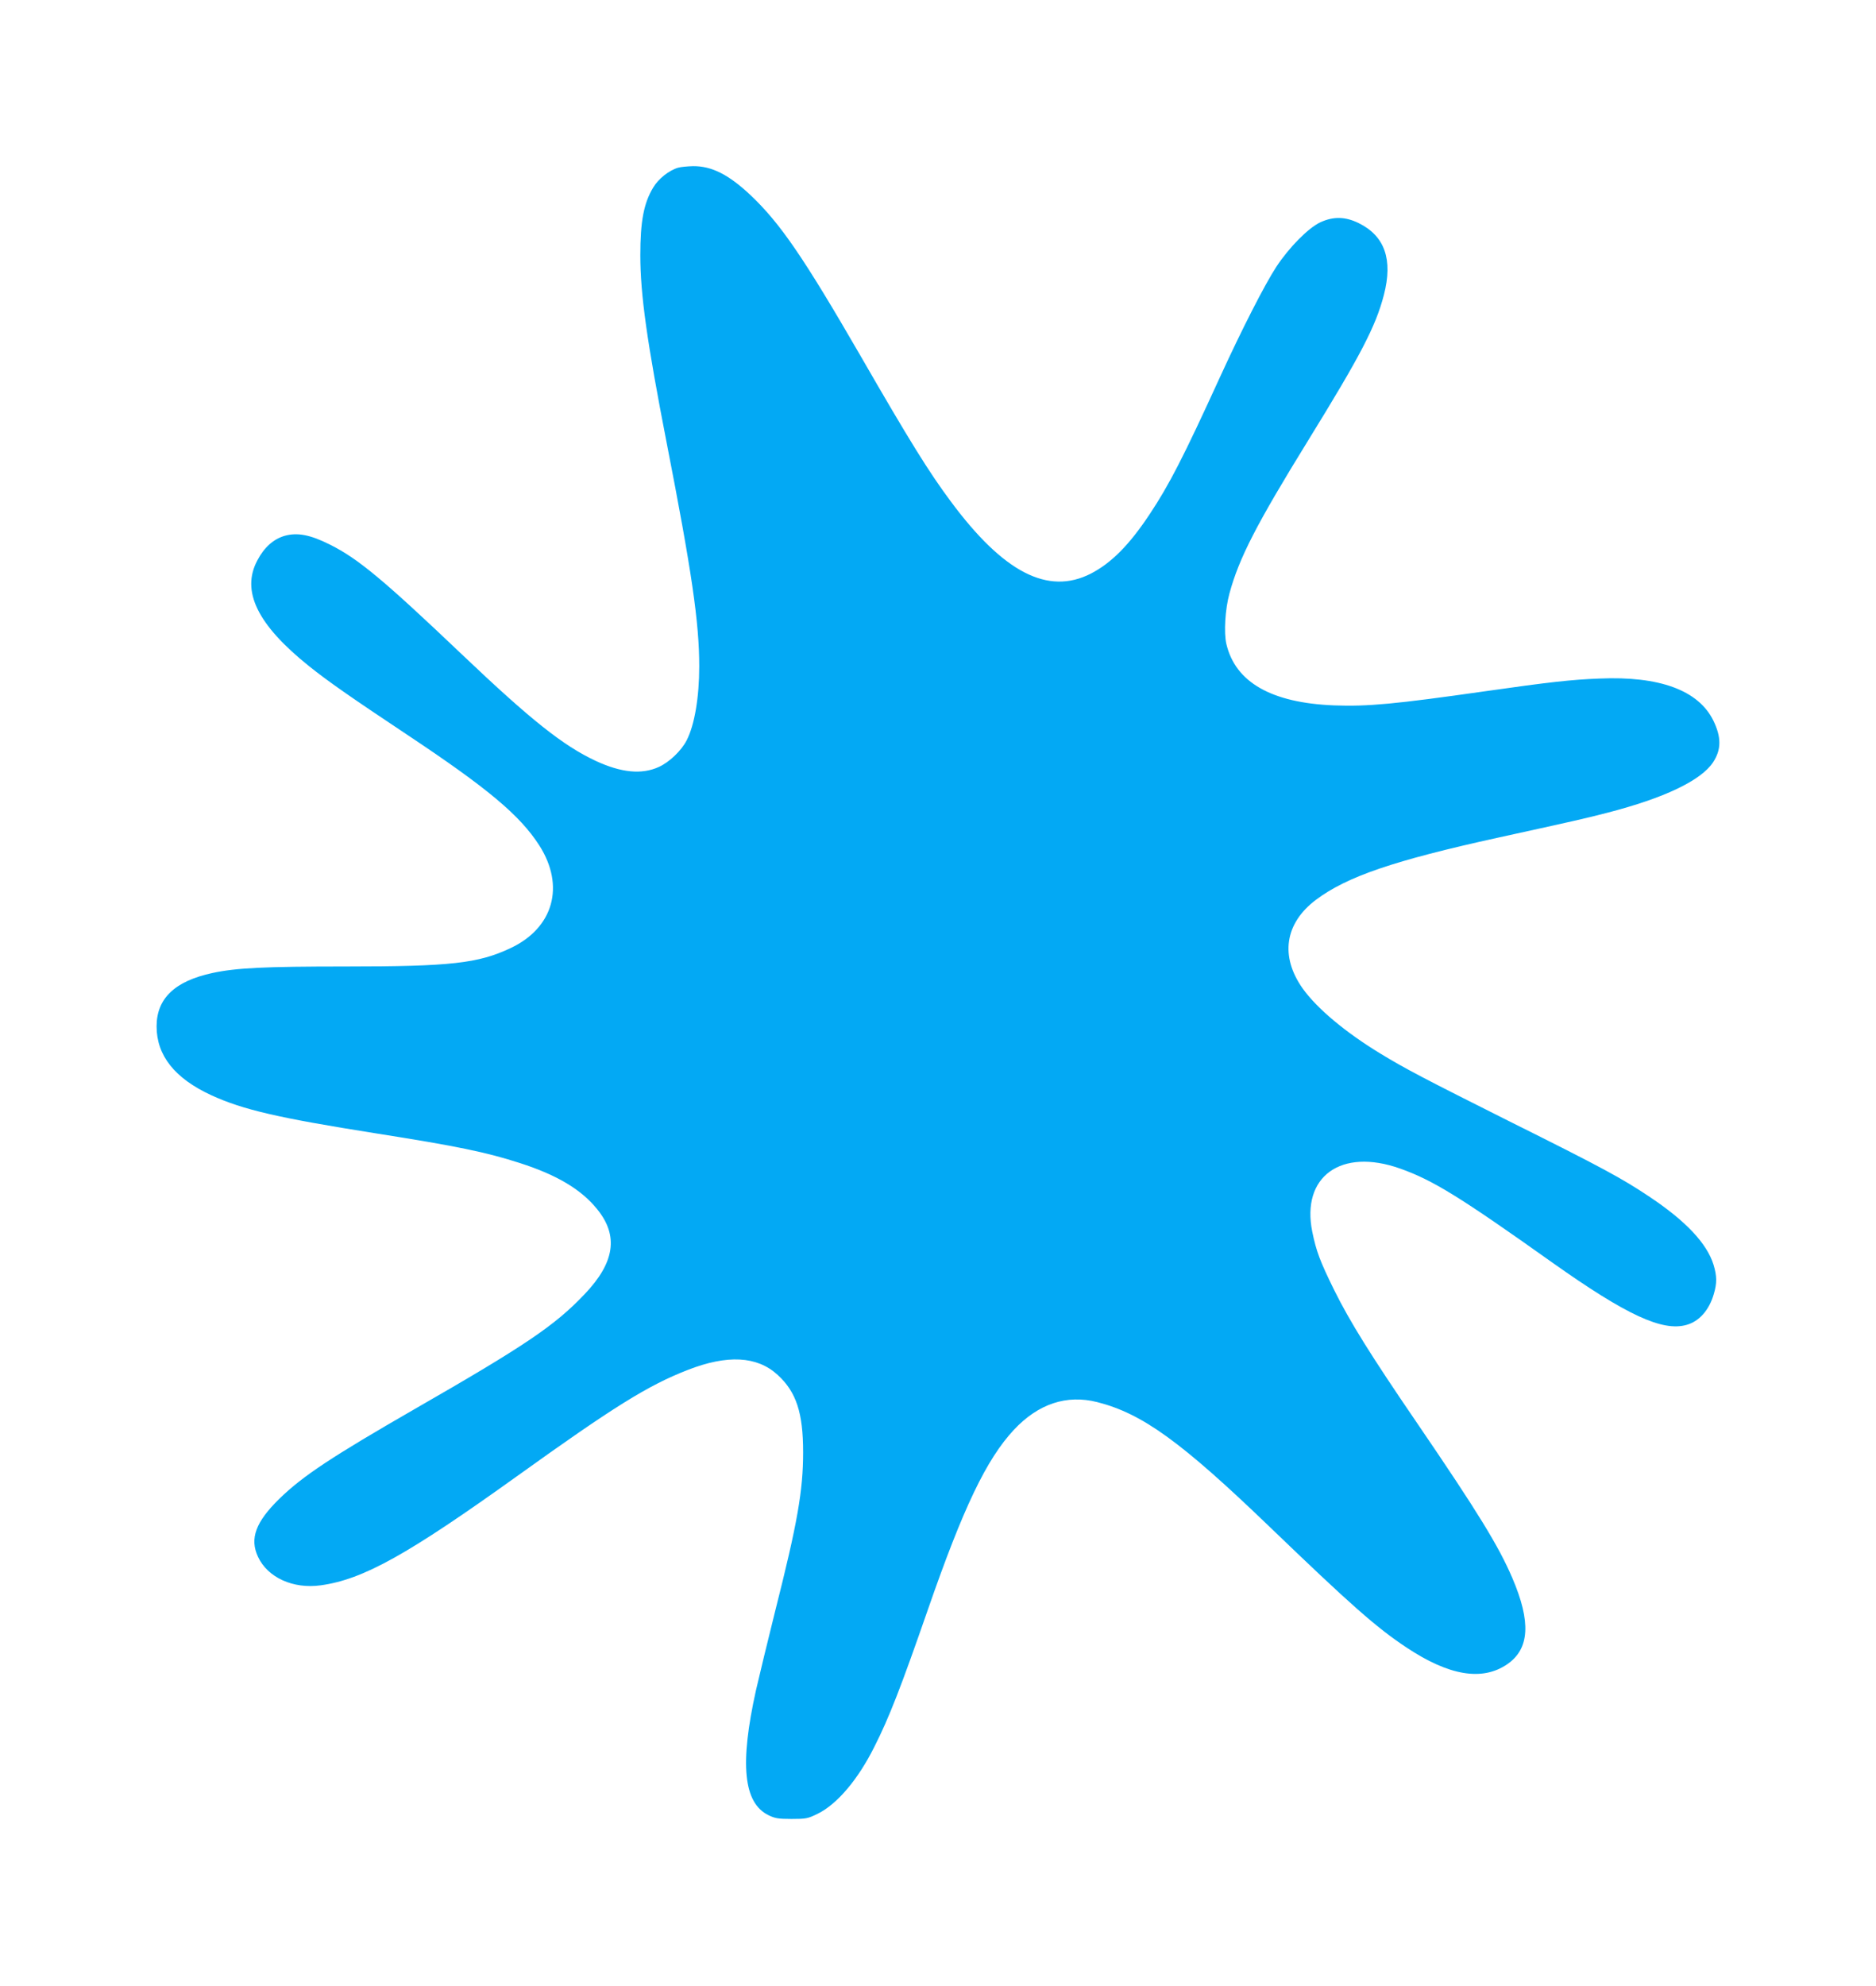 <?xml version="1.0" standalone="no"?>
<!DOCTYPE svg PUBLIC "-//W3C//DTD SVG 20010904//EN"
 "http://www.w3.org/TR/2001/REC-SVG-20010904/DTD/svg10.dtd">
<svg version="1.0" xmlns="http://www.w3.org/2000/svg"
 width="1210pt" height="1280pt" viewBox="0 0 1210 1280"
 preserveAspectRatio="xMidYMid meet">
<g transform="translate(0,1280) scale(0.1,-0.1)"
fill="#03a9f4" stroke="none">
<path d="M4374 11719 c-59 -17 -128 -72 -161 -128 -61 -101 -83 -218 -83 -436
0 -254 43 -558 170 -1210 162 -829 210 -1158 210 -1440 0 -199 -30 -378 -81
-477 -34 -67 -113 -142 -180 -172 -110 -50 -242 -37 -406 39 -212 99 -420 265
-862 685 -507 482 -670 618 -852 709 -127 64 -211 80 -293 57 -72 -21 -132
-74 -176 -158 -106 -198 0 -415 332 -681 121 -97 267 -199 628 -439 527 -350
733 -523 858 -717 168 -262 92 -533 -186 -663 -208 -98 -386 -118 -1060 -118
-528 0 -709 -9 -862 -42 -242 -52 -360 -164 -360 -344 0 -188 117 -335 353
-444 206 -94 432 -146 1057 -245 528 -83 716 -122 933 -192 240 -77 397 -171
499 -298 139 -171 113 -344 -82 -548 -191 -201 -378 -328 -1094 -739 -537
-309 -723 -432 -873 -578 -154 -150 -194 -258 -139 -375 62 -134 227 -209 405
-184 274 38 559 197 1265 703 623 447 846 586 1101 685 256 100 448 90 580
-31 121 -110 165 -245 165 -499 0 -247 -36 -454 -180 -1023 -48 -193 -104
-423 -124 -511 -106 -477 -81 -727 81 -806 41 -20 63 -24 148 -24 94 0 105 2
170 34 125 62 259 220 364 430 96 189 174 391 346 886 228 657 377 968 555
1159 157 167 339 228 537 178 291 -74 541 -255 1111 -803 522 -502 689 -650
884 -779 274 -182 488 -218 649 -108 145 99 155 273 33 557 -88 205 -221 422
-612 995 -301 440 -436 657 -537 861 -92 187 -115 249 -141 375 -72 356 185
542 565 408 212 -75 383 -180 984 -607 477 -338 710 -446 866 -401 81 23 145
95 175 199 21 71 20 116 -2 189 -43 137 -178 281 -412 437 -179 120 -309 190
-905 487 -553 277 -671 339 -829 435 -229 139 -411 292 -503 420 -148 208
-117 421 85 573 200 150 503 253 1172 400 502 110 560 123 707 161 368 95 603
207 682 325 54 82 54 162 2 269 -96 195 -346 288 -736 271 -181 -7 -322 -23
-730 -81 -589 -84 -763 -100 -980 -92 -404 16 -637 149 -695 396 -17 72 -8
225 20 326 62 228 173 444 510 990 335 543 433 730 486 934 59 228 6 380 -163
463 -86 42 -162 44 -247 5 -77 -36 -201 -161 -284 -287 -75 -115 -222 -402
-367 -719 -230 -503 -323 -685 -450 -876 -132 -199 -248 -315 -380 -383 -276
-140 -562 7 -902 465 -141 189 -266 390 -586 945 -364 629 -515 849 -705 1029
-141 133 -251 189 -372 188 -36 -1 -79 -5 -96 -10z"/>
</g>
</svg>
